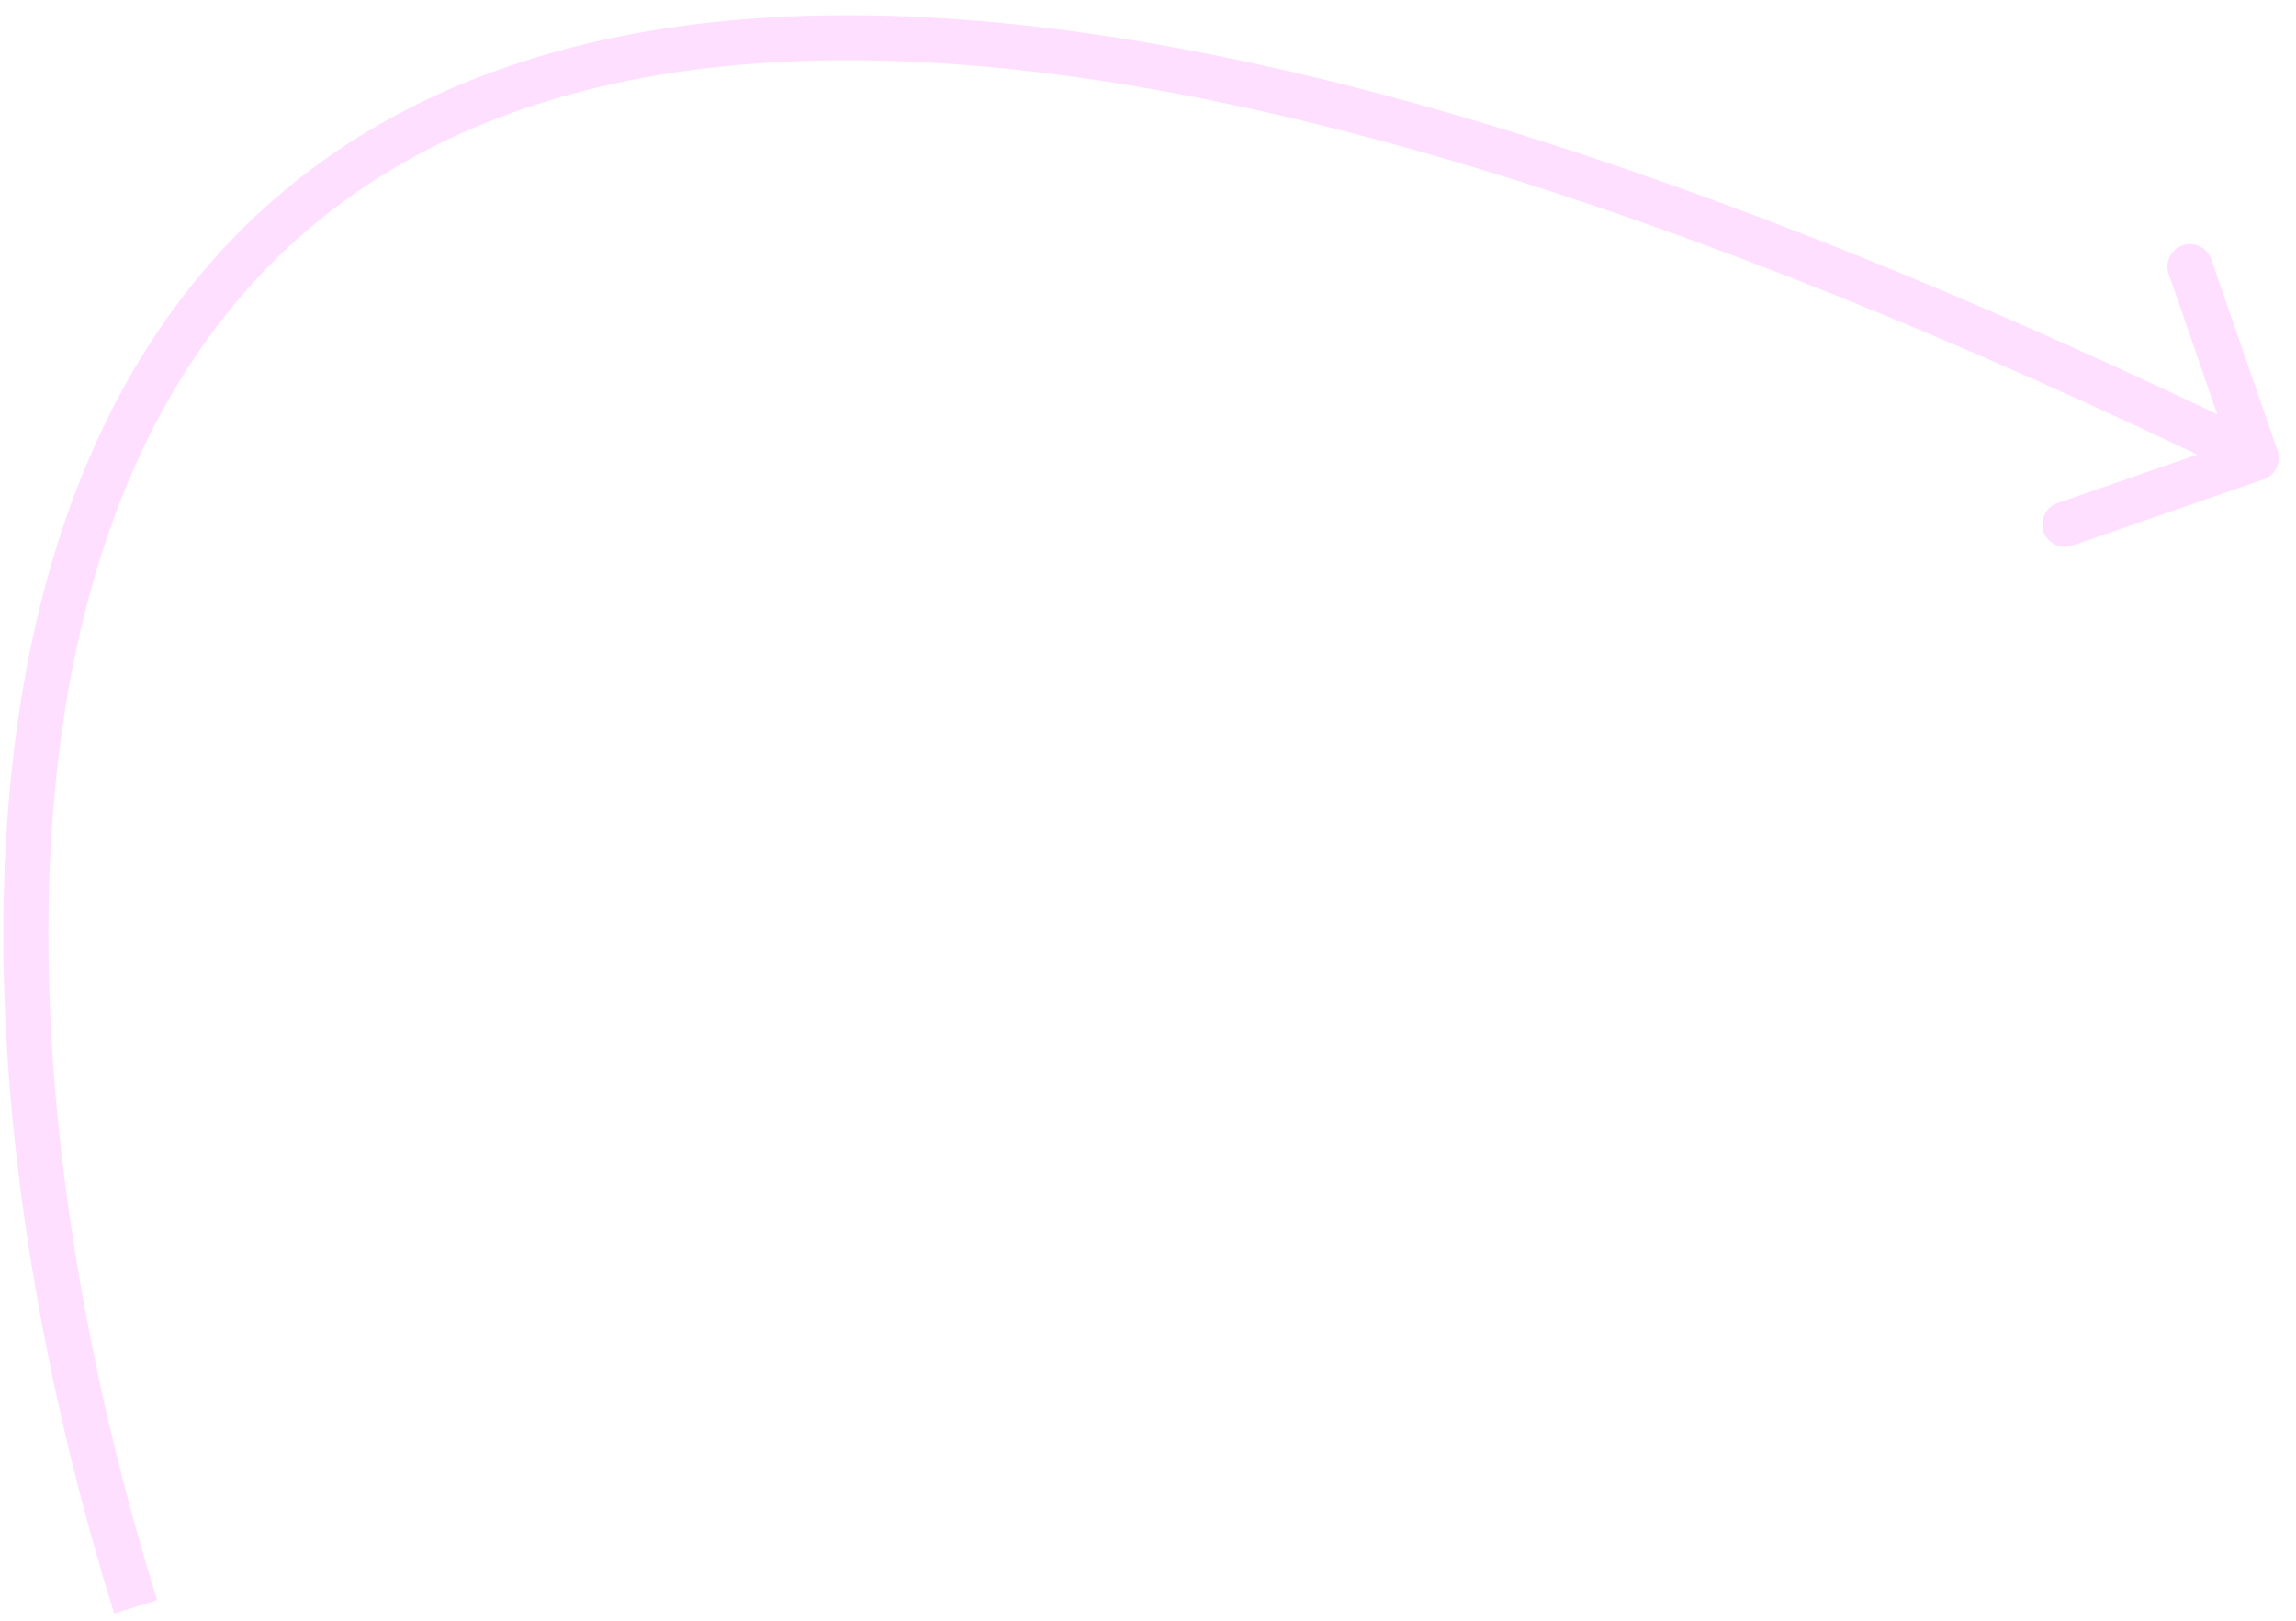 <svg xmlns="http://www.w3.org/2000/svg" width="102" height="72" viewBox="0 0 102 72" fill="none">
<path d="M100.562 21.293C101.084 21.112 101.36 20.542 101.179 20.02L98.234 11.516C98.053 10.994 97.484 10.718 96.962 10.899C96.44 11.079 96.163 11.649 96.344 12.171L98.962 19.73L91.403 22.348C90.881 22.529 90.605 23.099 90.785 23.621C90.966 24.142 91.536 24.419 92.057 24.238L100.562 21.293ZM6.981 71.085C4.044 61.657 1.991 50.676 2.158 40.306C2.325 29.922 4.716 20.271 10.538 13.364C16.325 6.499 25.641 2.183 40.031 2.721C54.455 3.26 73.911 8.68 99.798 21.247L100.671 19.448C74.668 6.824 54.924 1.276 40.105 0.723C25.252 0.167 15.281 4.634 9.009 12.075C2.772 19.474 0.329 29.653 0.158 40.274C-0.013 50.908 2.089 62.105 5.071 71.68L6.981 71.085Z" fill="#FFDFFF"/>
</svg>